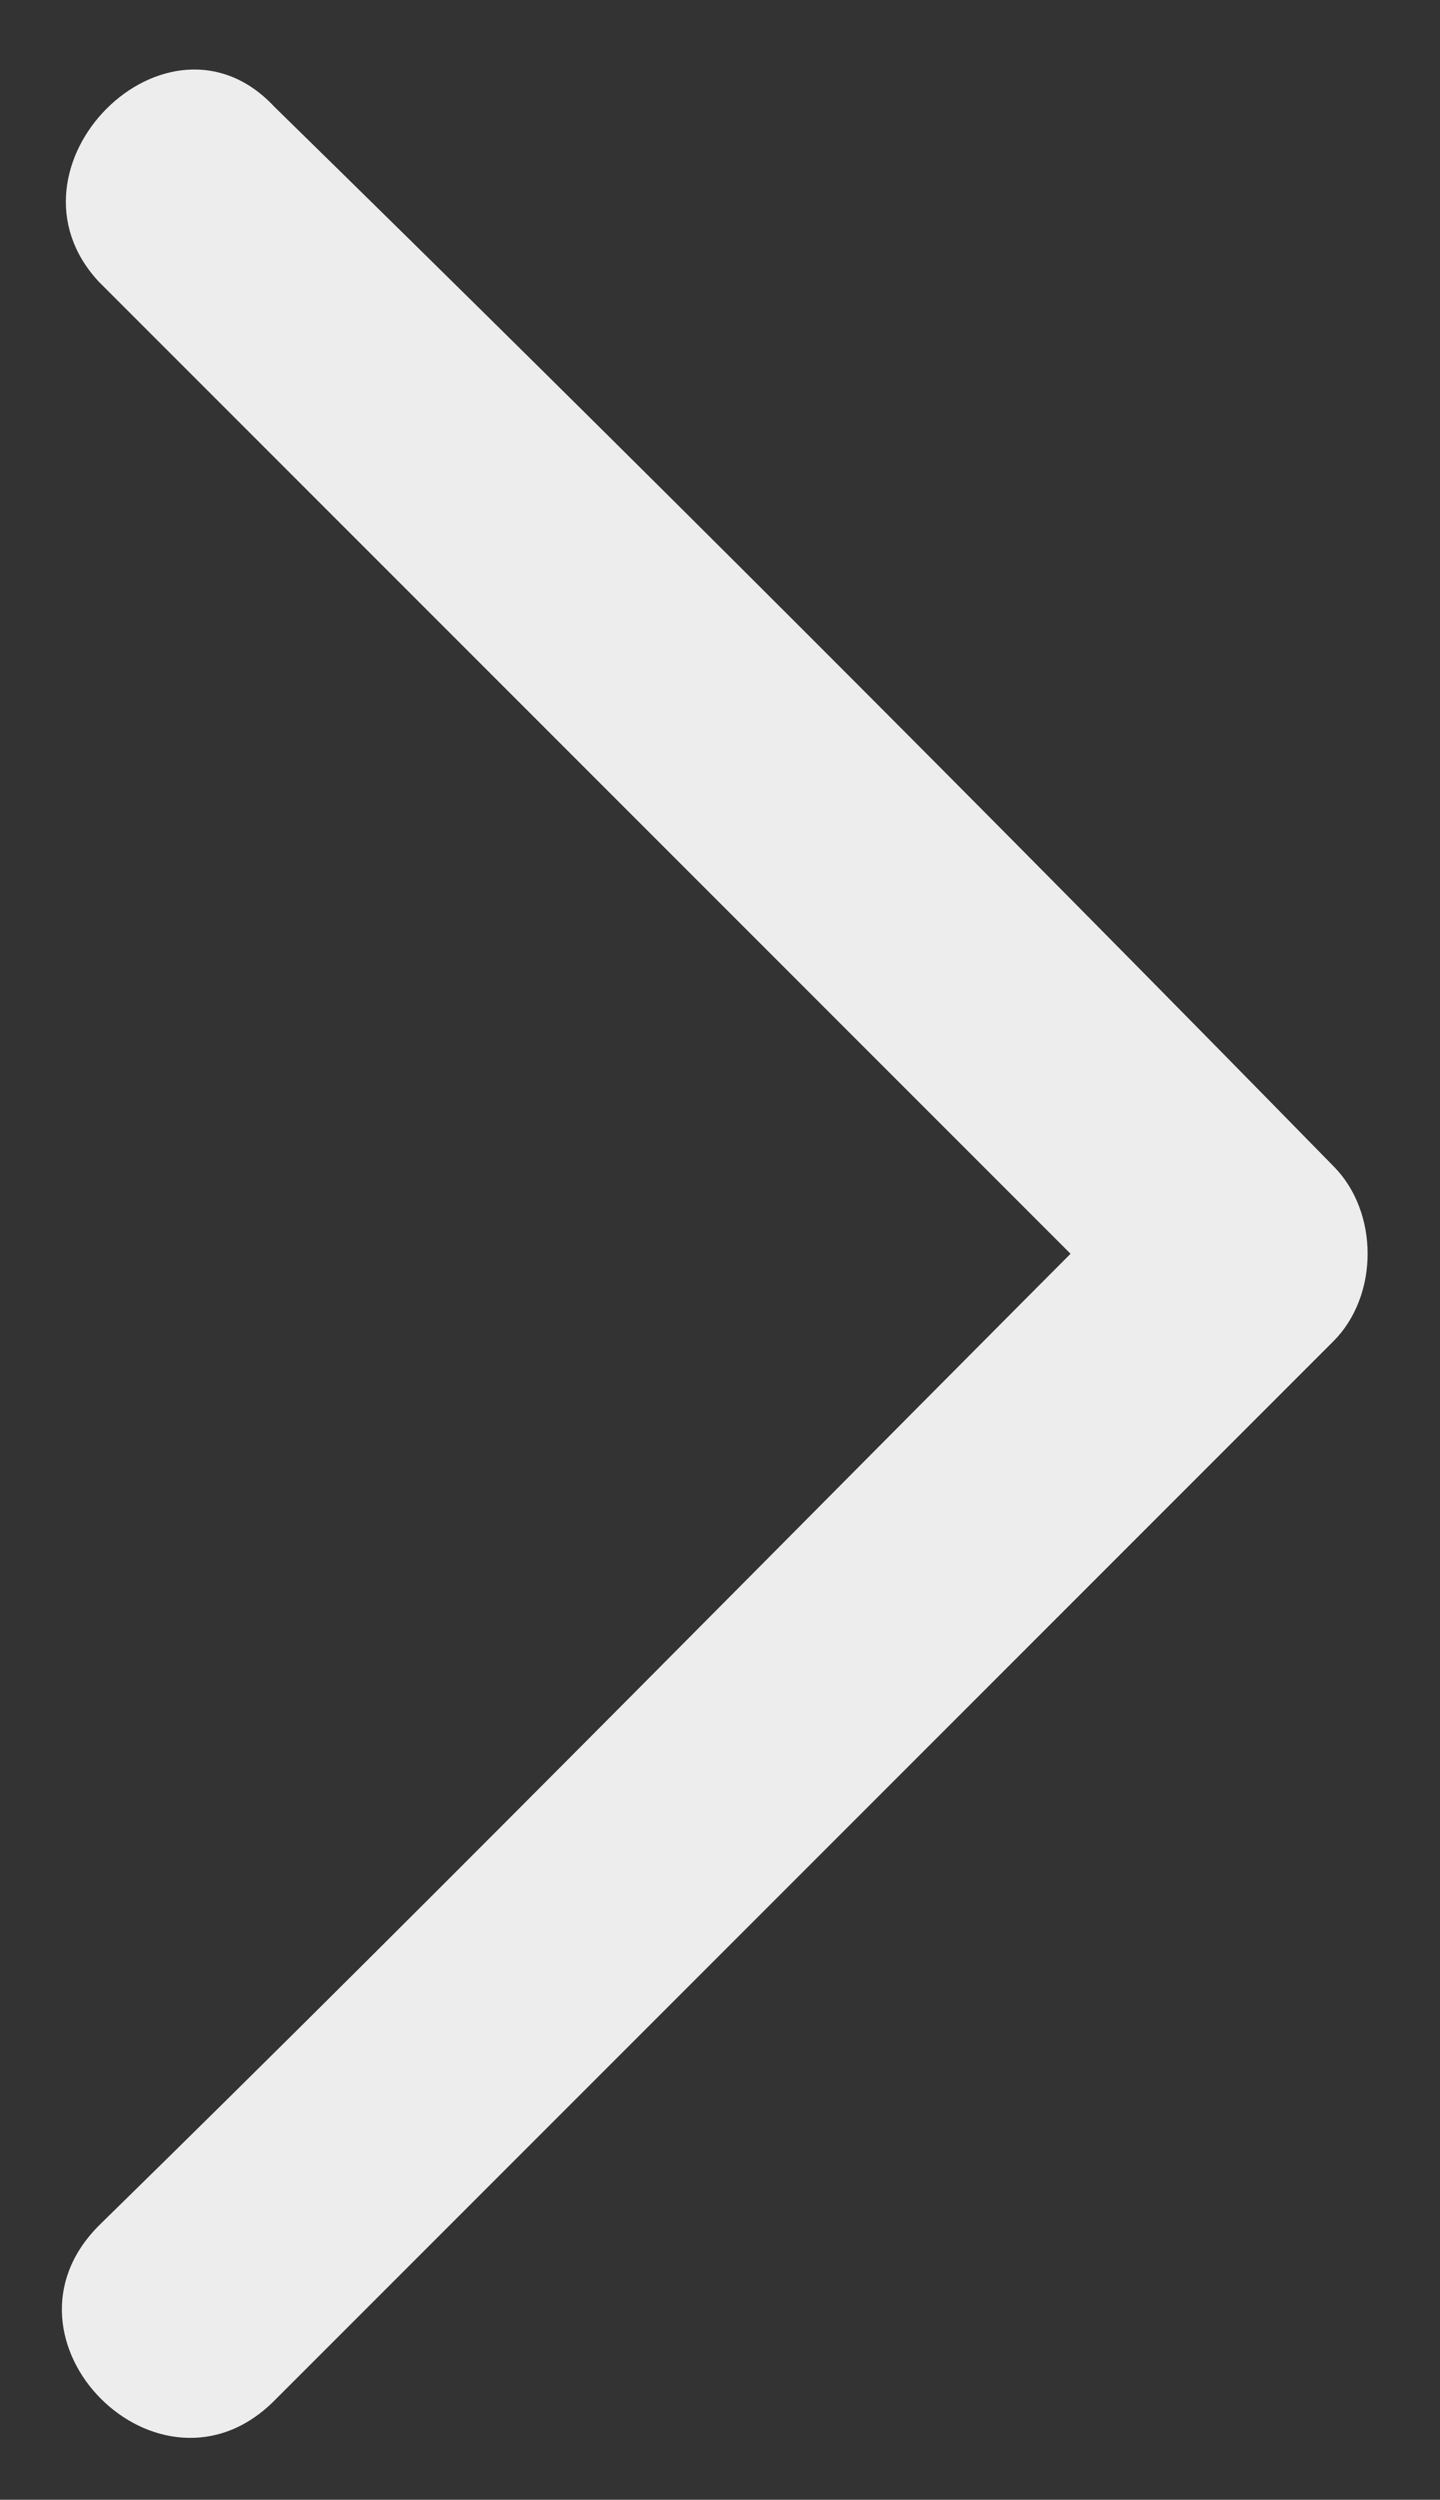 <?xml version="1.0" encoding="utf-8"?>
<!-- Generator: Adobe Illustrator 19.2.0, SVG Export Plug-In . SVG Version: 6.00 Build 0)  -->
<svg version="1.1" id="katman_1" xmlns="http://www.w3.org/2000/svg" xmlns:xlink="http://www.w3.org/1999/xlink" x="0px" y="0px"
	 viewBox="0 0 18.9 32.8" style="enable-background:new 0 0 18.9 32.8;" xml:space="preserve">
<rect x="0" y="0" width="18.9" height="32.8" fill="#333333" stroke="none"/>
<style type="text/css">
	.st0{fill:#EDEDED;}
</style>
<g>
	<g>
		<path class="st0" d="M1.3,3.7c4.6,4.6,9.3,9.3,13.9,13.9c0-0.8,0-1.5,0-2.3C10.6,19.9,6,24.6,1.3,29.2c-1.5,1.5,0.8,3.8,2.3,2.3
			c4.6-4.6,9.3-9.3,13.9-13.9c0.6-0.6,0.6-1.7,0-2.3C12.9,10.6,8.3,6,3.6,1.4C2.2-0.1-0.1,2.2,1.3,3.7L1.3,3.7z"/>
	</g>
</g>
</svg>
